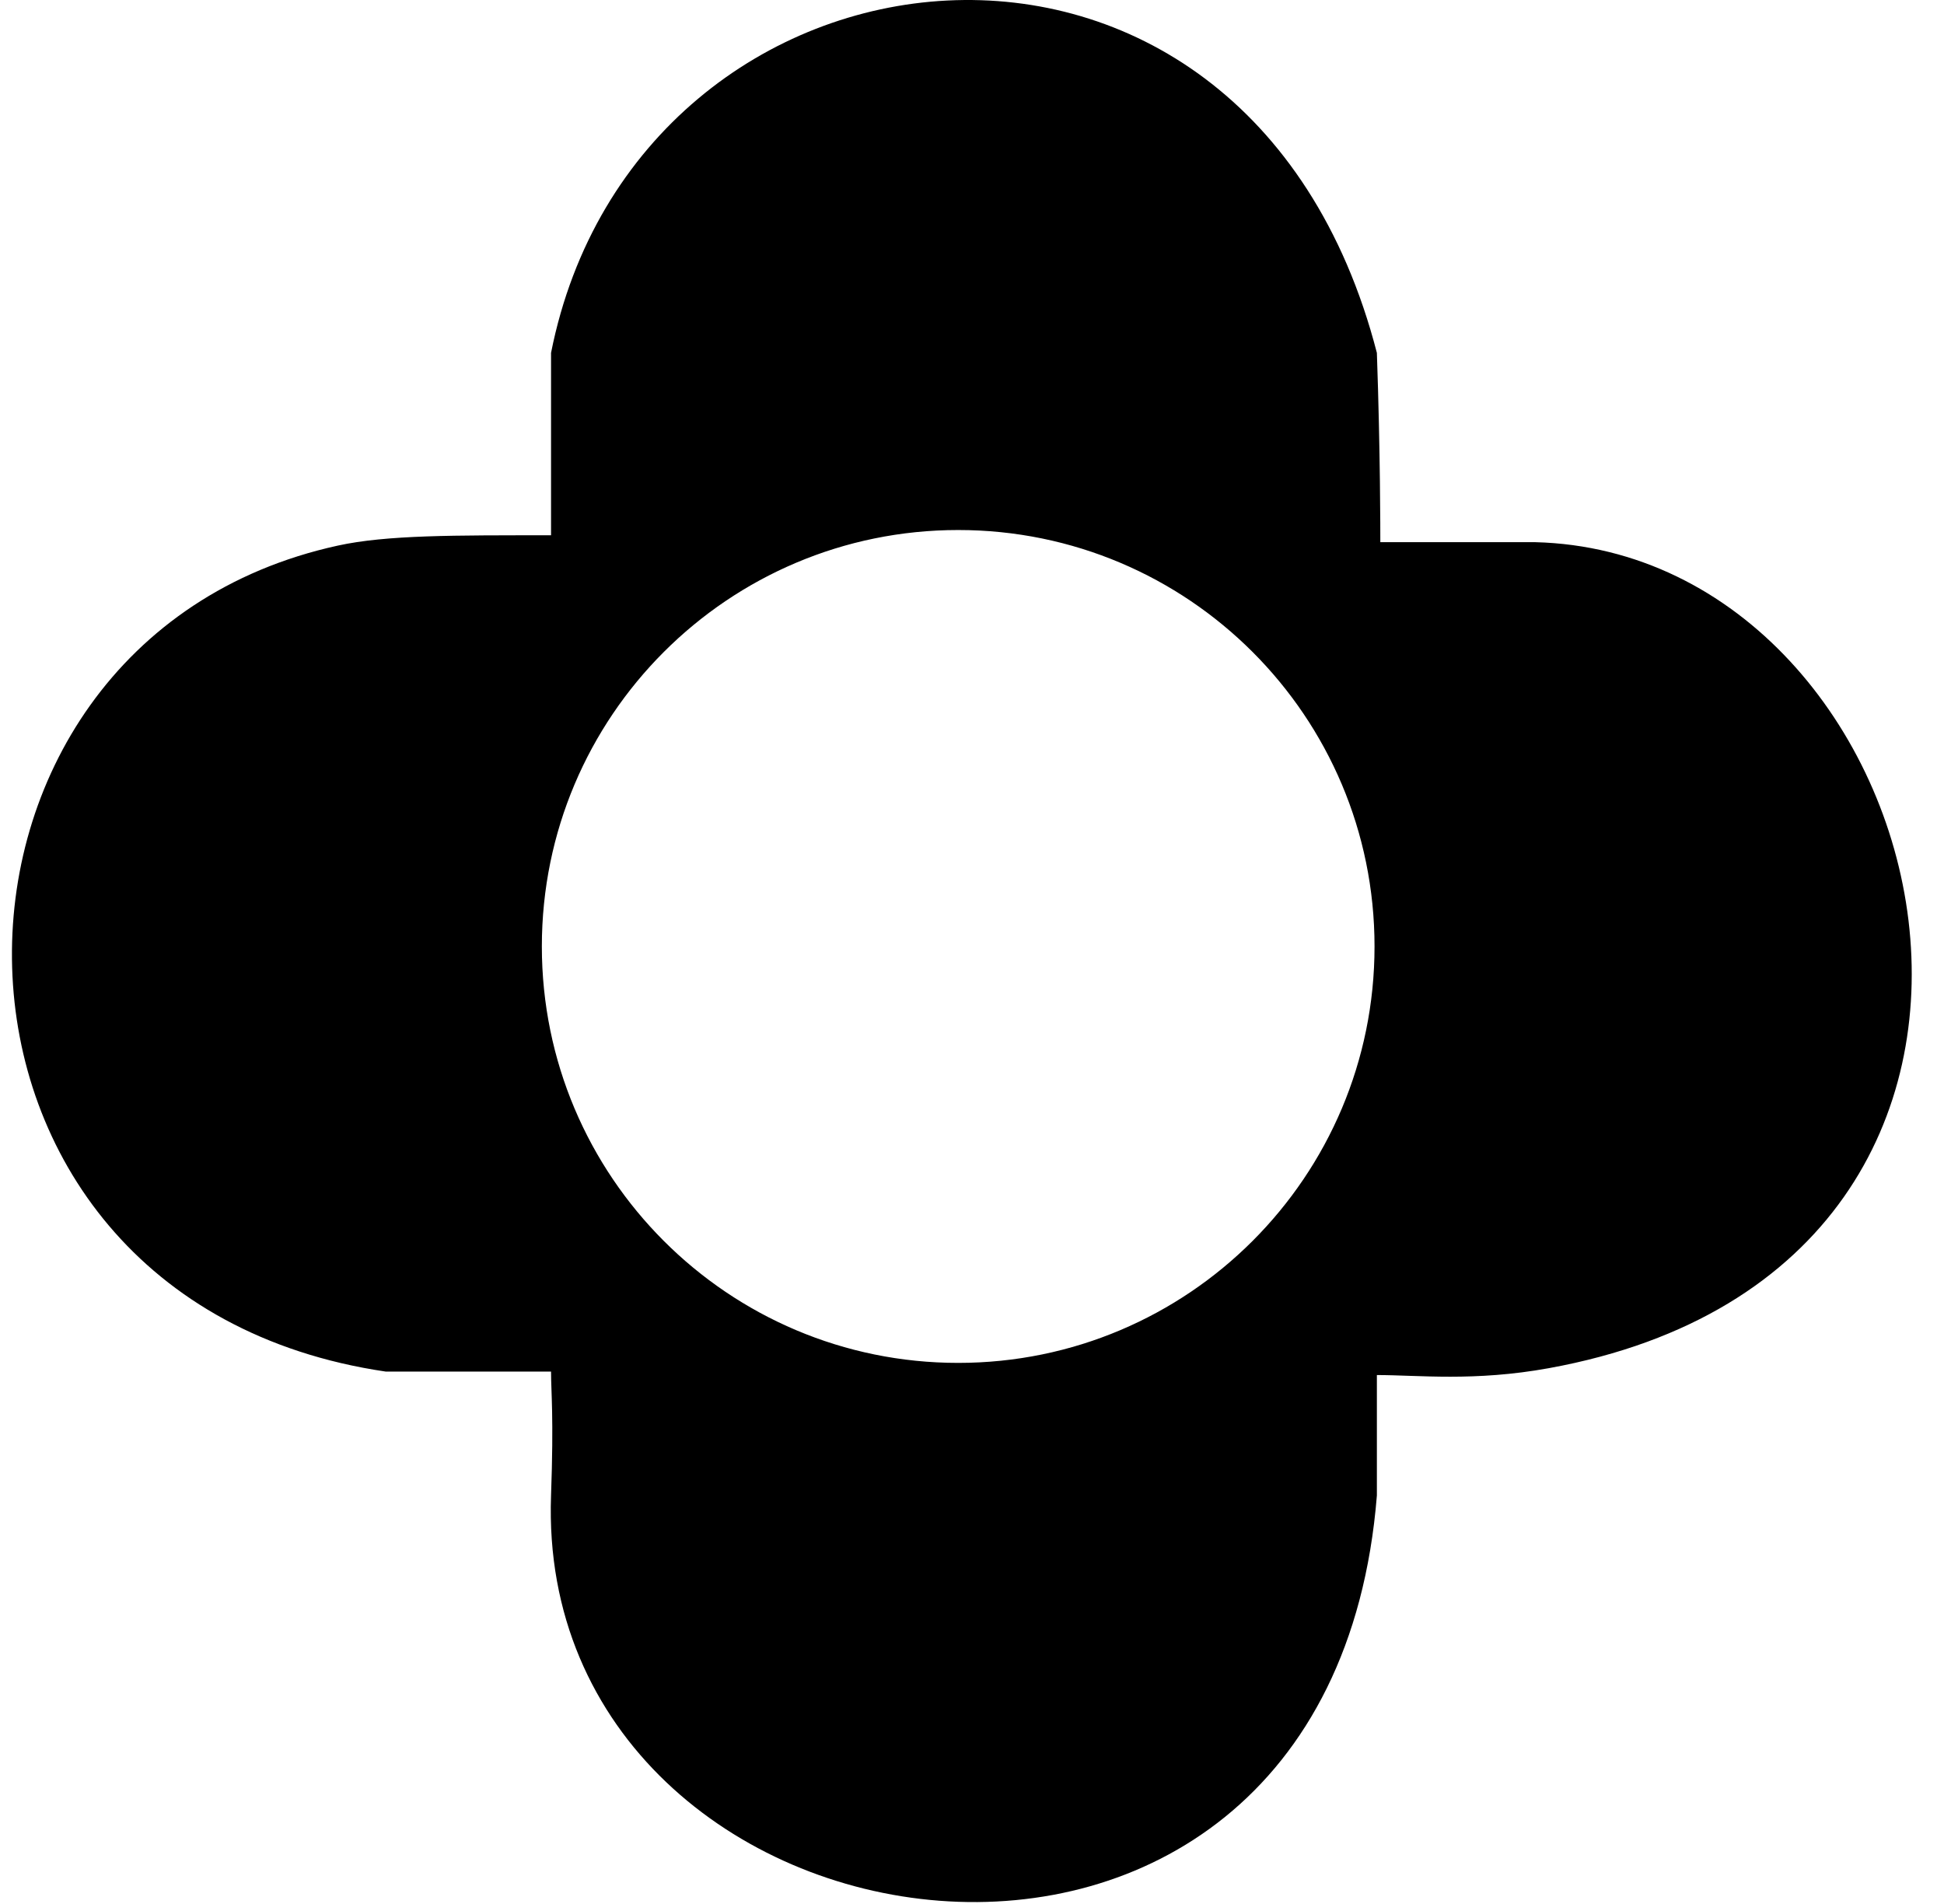<?xml version="1.0" encoding="UTF-8"?> <svg xmlns="http://www.w3.org/2000/svg" width="48" height="47" viewBox="0 0 48 47" fill="none"><path d="M13.606 8.711C15.731 -1.994 30.769 -3.779 33.997 8.711C34.083 11.174 34.082 13.129 34.082 13.384H37.905C48.015 13.638 52.263 31.225 38.245 33.774C36.399 34.11 35.017 33.944 33.997 33.944V36.918C32.808 51.785 13.182 48.727 13.606 36.918C13.676 34.965 13.606 34.369 13.606 33.859H9.528C-2.621 32.075 -2.535 15.847 8.339 13.469C9.547 13.204 11.228 13.214 13.606 13.214V8.711ZM23.659 13.084C17.982 13.084 13.379 17.686 13.379 23.364C13.379 29.042 17.982 33.644 23.659 33.644C29.337 33.644 33.939 29.042 33.939 23.364C33.939 17.686 29.337 13.084 23.659 13.084Z" fill="black"></path></svg> 